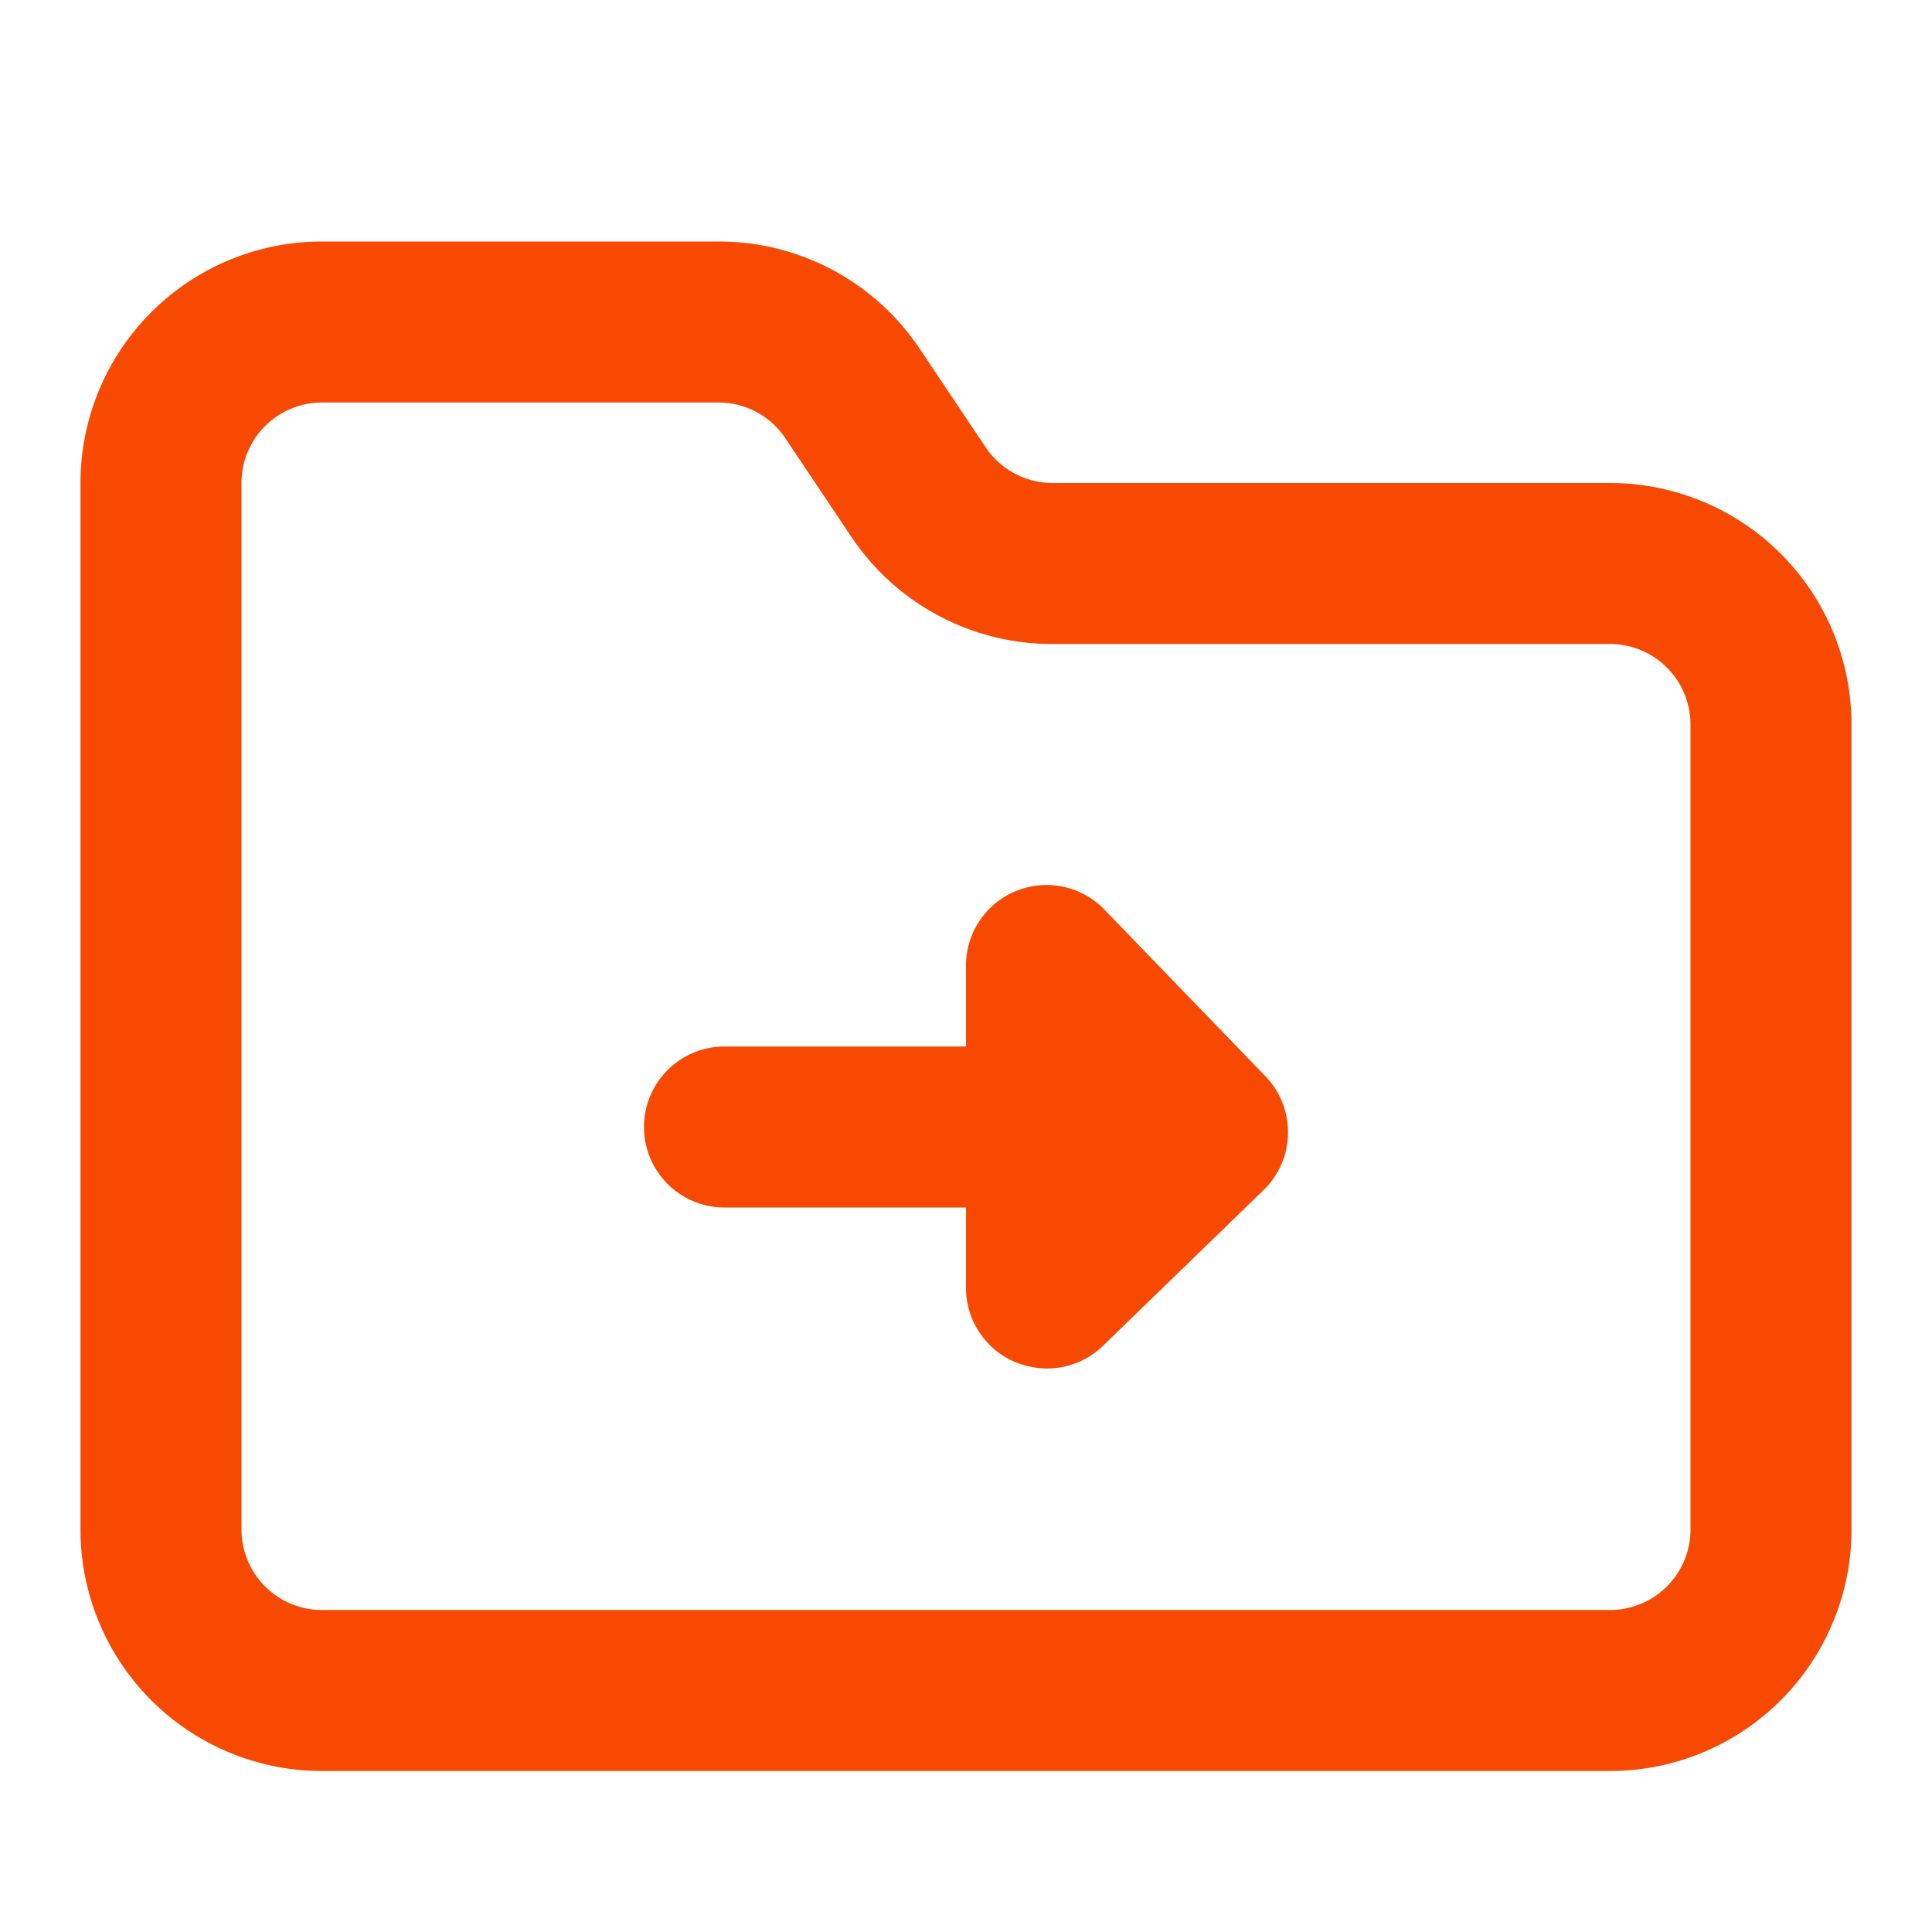 <svg xmlns="http://www.w3.org/2000/svg" xmlns:xlink="http://www.w3.org/1999/xlink" xmlns:svgjs="http://svgjs.dev/svgjs" height="300" viewBox="0 0 24 24" width="300"><g width="100%" height="100%" transform="matrix(1,0,0,1,0,0)"><g id="Layer_103" data-name="Layer 103"><path d="m15.72 13.37a1 1 0 0 1 .28.71 1 1 0 0 1 -.3.7l-2 1.94a1 1 0 0 1 -.7.28 1.09 1.09 0 0 1 -.39-.08 1 1 0 0 1 -.61-.92v-1h-3a1 1 0 0 1 0-2h3v-1a1 1 0 0 1 1.72-.7zm7.28-4.37v10a3 3 0 0 1 -3 3h-16a3 3 0 0 1 -3-3v-13a3 3 0 0 1 3-3h4.93a3 3 0 0 1 2.5 1.34l.81 1.21a1 1 0 0 0 .83.45h6.93a3 3 0 0 1 3 3zm-2 0a1 1 0 0 0 -1-1h-6.93a3 3 0 0 1 -2.5-1.34l-.81-1.21a1 1 0 0 0 -.83-.45h-4.93a1 1 0 0 0 -1 1v13a1 1 0 0 0 1 1h16a1 1 0 0 0 1-1z" fill="#f74902" fill-opacity="1" data-original-color="#000000ff" stroke="none" stroke-opacity="1"></path></g></g></svg>